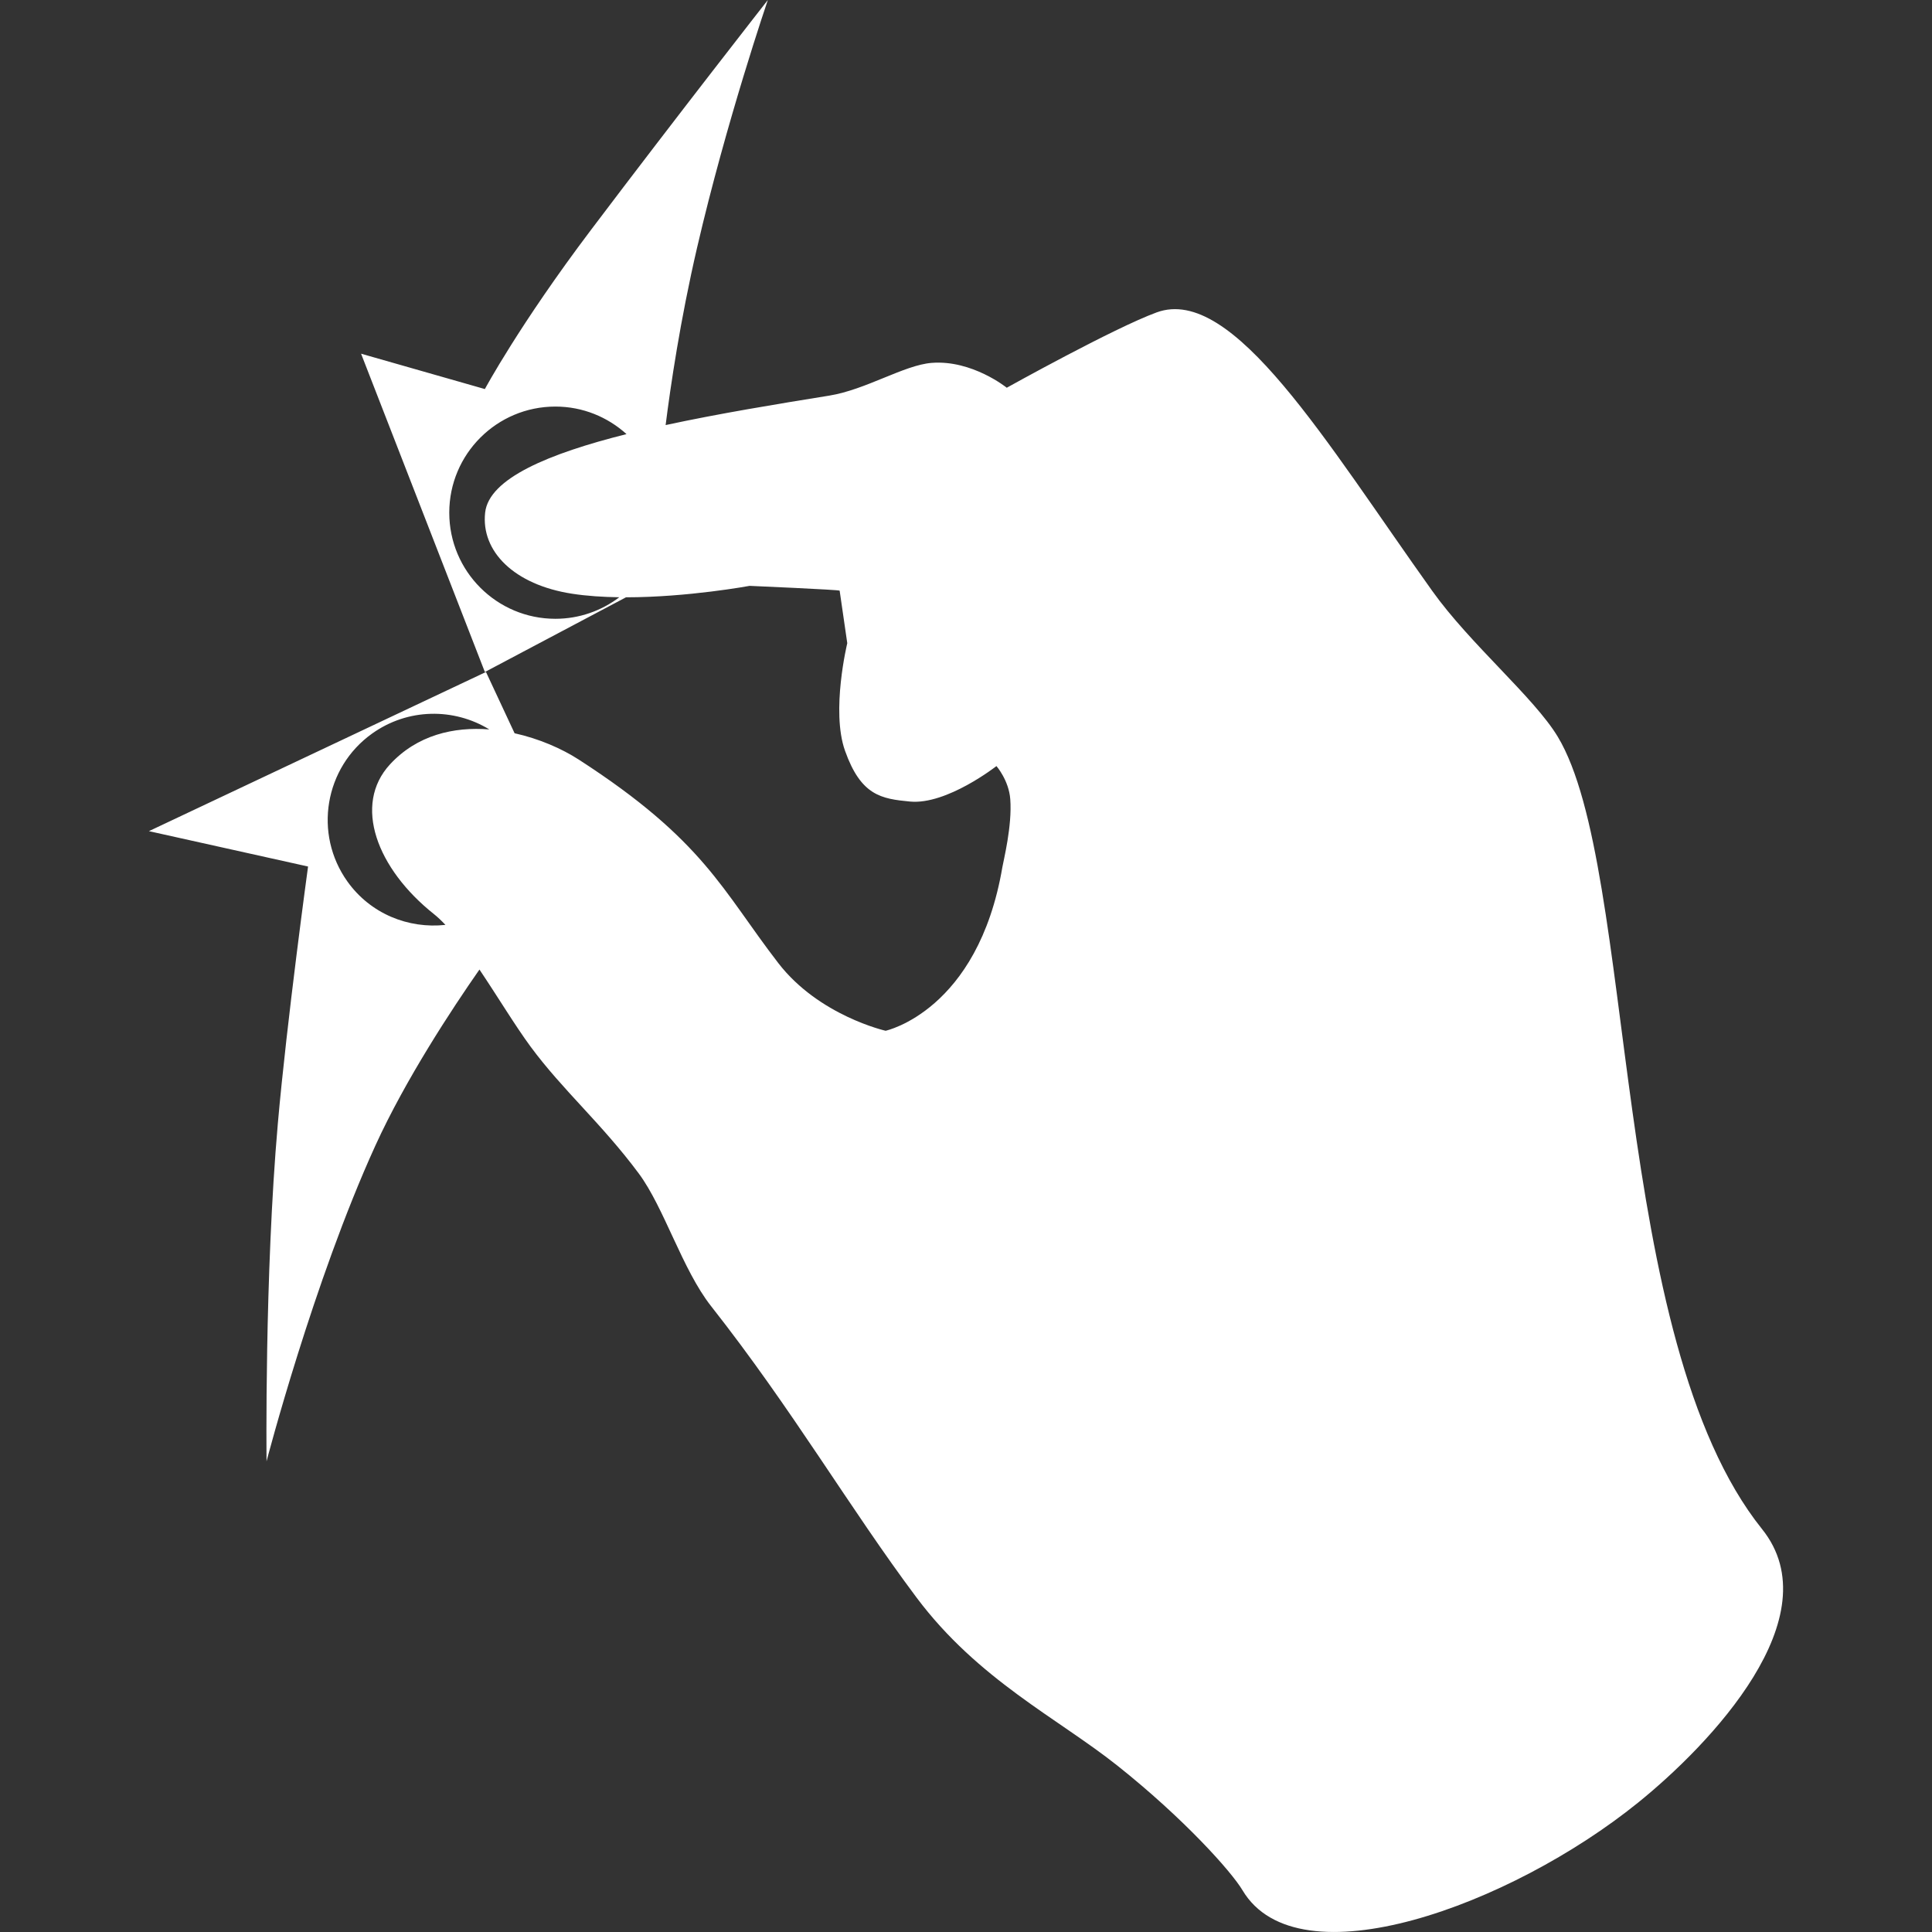 <?xml version="1.0" encoding="iso-8859-1"?>
<!-- Generator: Adobe Illustrator 18.1.1, SVG Export Plug-In . SVG Version: 6.00 Build 0)  -->
<svg version="1.1" id="Capa_1" xmlns="http://www.w3.org/2000/svg" xmlns:xlink="http://www.w3.org/1999/xlink" x="0px" y="0px"
	 viewBox="0 0 99.411 99.411" style="enable-background:new 0 0 99.411 99.411;" xml:space="preserve">
<rect x="0" y="0" width="99.411" height="99.411" fill="#333333" stroke="none"/>
<g>
	<g>
		<path style="fill:#FFF;" d="M90.666,78.679c-7.874-9.822-6.416-33.973-10.512-40.772c-1.213-2.015-4.5-4.758-6.457-7.5
			c-5.459-7.645-10.25-15.771-14.18-14.333c-2.211,0.809-7.714,3.877-7.714,3.877s-1.783-1.442-3.863-1.279
			c-1.418,0.111-3.384,1.38-5.273,1.685c-2.711,0.437-5.687,0.926-8.417,1.515c0.248-1.974,0.747-5.373,1.619-9.132
			C37.382,6.218,39.509,0,39.509,0s-4.624,5.903-9.1,11.83c-3.681,4.874-5.46,8.189-5.46,8.189l-6.37-1.82l6.37,16.379l7.261-3.844
			c3.194-0.001,6.361-0.589,6.361-0.589s4.654,0.201,4.633,0.248l0.392,2.702c0,0-0.846,3.483-0.116,5.534
			c0.818,2.305,1.861,2.475,3.349,2.615c1.887,0.178,4.443-1.826,4.443-1.826s0.638,0.731,0.711,1.704
			c0.104,1.374-0.351,3.164-0.405,3.491c-1.259,7.406-6.009,8.425-6.009,8.425s-3.429-0.772-5.519-3.479
			c-2.891-3.743-3.81-6.303-10.273-10.476c-0.877-0.566-2.042-1.074-3.299-1.353l-1.472-3.153l-17.344,8.19l8.189,1.82
			c0,0-1.094,7.973-1.554,13.213c-0.689,7.836-0.582,17.392-0.582,17.392s2.403-9.233,5.6-16.246
			c1.552-3.404,3.933-7.019,5.355-9.058c0.928,1.379,1.844,2.899,2.627,3.961c1.668,2.261,3.64,3.938,5.567,6.527
			c1.312,1.764,2.242,4.949,3.727,6.835c4.18,5.306,7.124,10.39,10.572,14.994c3.162,4.222,7.266,6.21,10.325,8.64
			c3.431,2.727,5.877,5.461,6.447,6.422c2.855,4.791,13.791,0.785,20.346-4.508C87.978,89.776,94.285,83.191,90.666,78.679z
			 M28.577,31.84c-3.015,0-5.46-2.445-5.46-5.46c0-3.016,2.445-5.46,5.46-5.46c1.41,0,2.691,0.539,3.66,1.417
			c-3.999,1.002-7.078,2.282-7.274,4.036c-0.222,1.989,1.482,3.716,4.473,4.177c0.767,0.119,1.595,0.17,2.43,0.182
			C30.951,31.424,29.814,31.84,28.577,31.84z M17.877,45.359c-1.751-2.454-1.181-5.864,1.273-7.616
			c1.839-1.312,4.213-1.321,6.026-0.211c-1.83-0.144-3.712,0.288-5.106,1.795c-1.926,2.085-0.677,5.374,2.259,7.708
			c0.193,0.153,0.391,0.343,0.591,0.555C21.02,47.798,19.067,47.026,17.877,45.359z"/>
	</g>
</g>
<g>
</g>
<g>
</g>
<g>
</g>
<g>
</g>
<g>
</g>
<g>
</g>
<g>
</g>
<g>
</g>
<g>
</g>
<g>
</g>
<g>
</g>
<g>
</g>
<g>
</g>
<g>
</g>
<g>
</g>
</svg>
